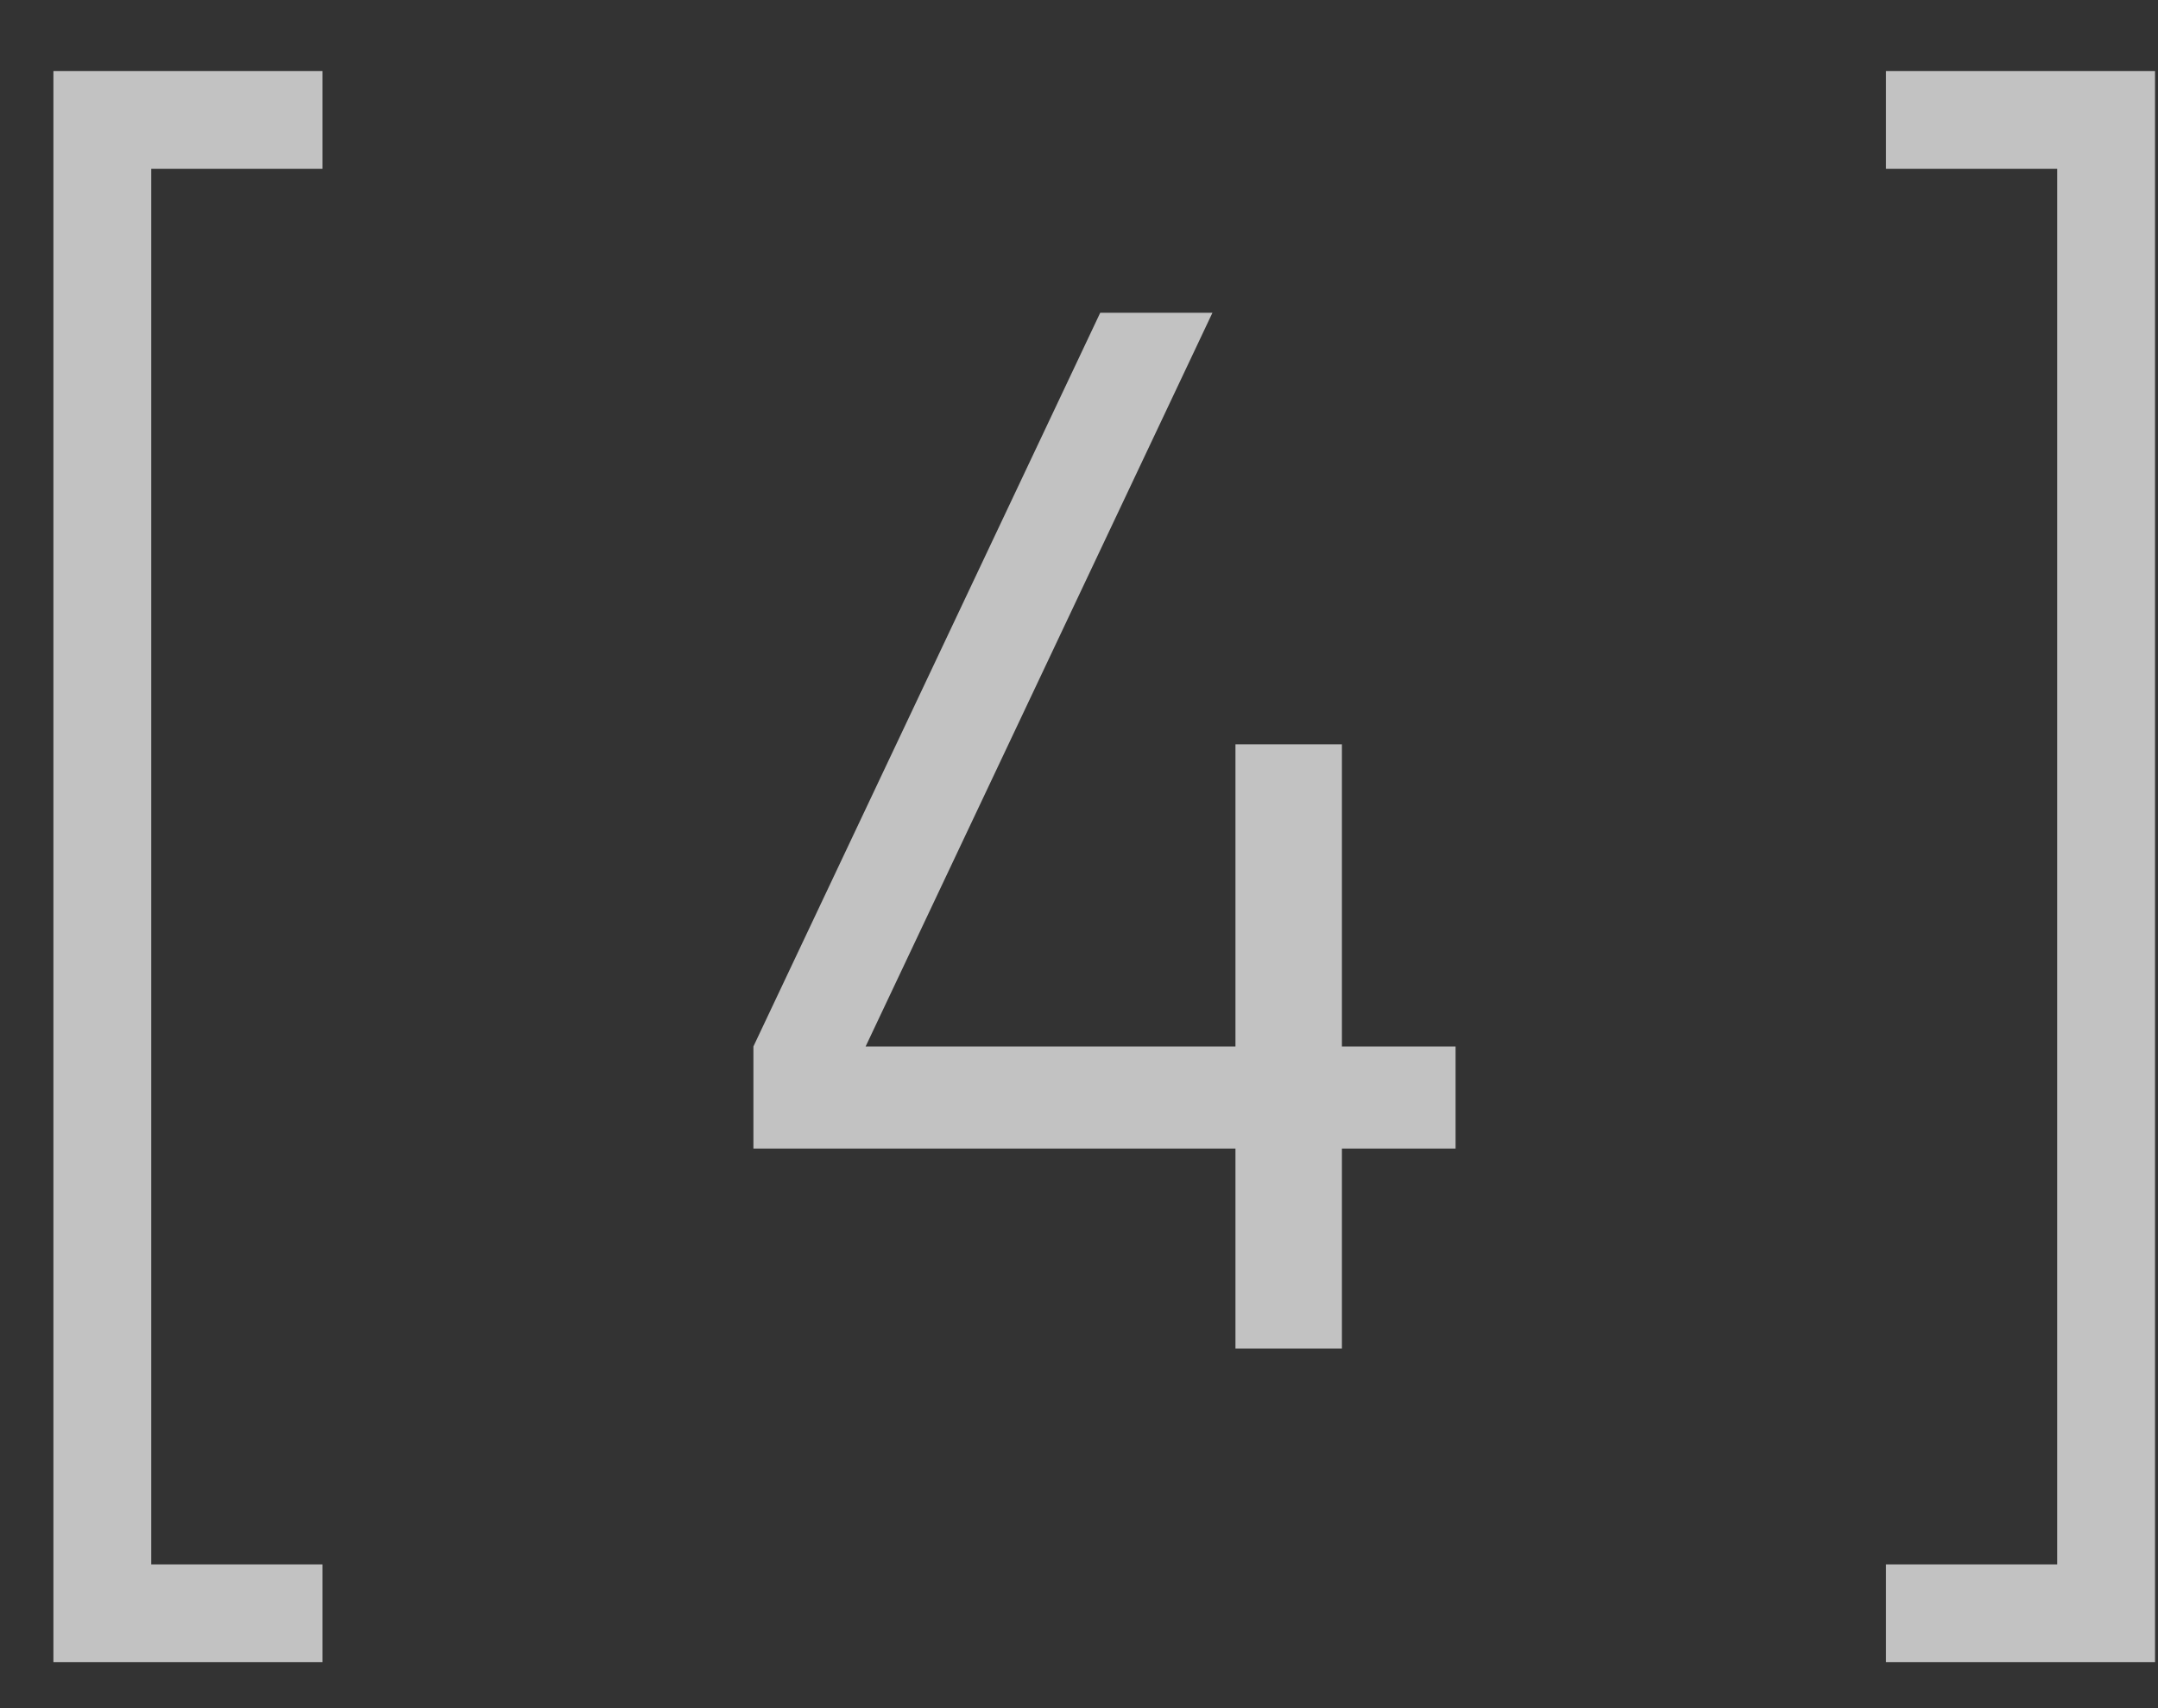 <?xml version="1.0" encoding="UTF-8"?> <svg xmlns="http://www.w3.org/2000/svg" width="24" height="19" viewBox="0 0 24 19" fill="none"><rect x="0" y="0" width="24" height="19" fill="#333333" stroke="none"/><path d="M23.967 0.79V18.489H20.975V17.401H22.879V1.878H20.975V0.79H23.967Z" fill="white" fill-opacity="0.7"></path><path d="M14.924 11.64H16.188V12.776H14.924V15H13.74V12.776H8.379V11.64L12.236 3.479H13.484L9.627 11.64H13.74V8.279H14.924V11.64Z" fill="white" fill-opacity="0.7"></path><path d="M3.586 1.878H1.682V17.401H3.586V18.489H0.594V0.79H3.586V1.878Z" fill="white" fill-opacity="0.7"></path></svg> 